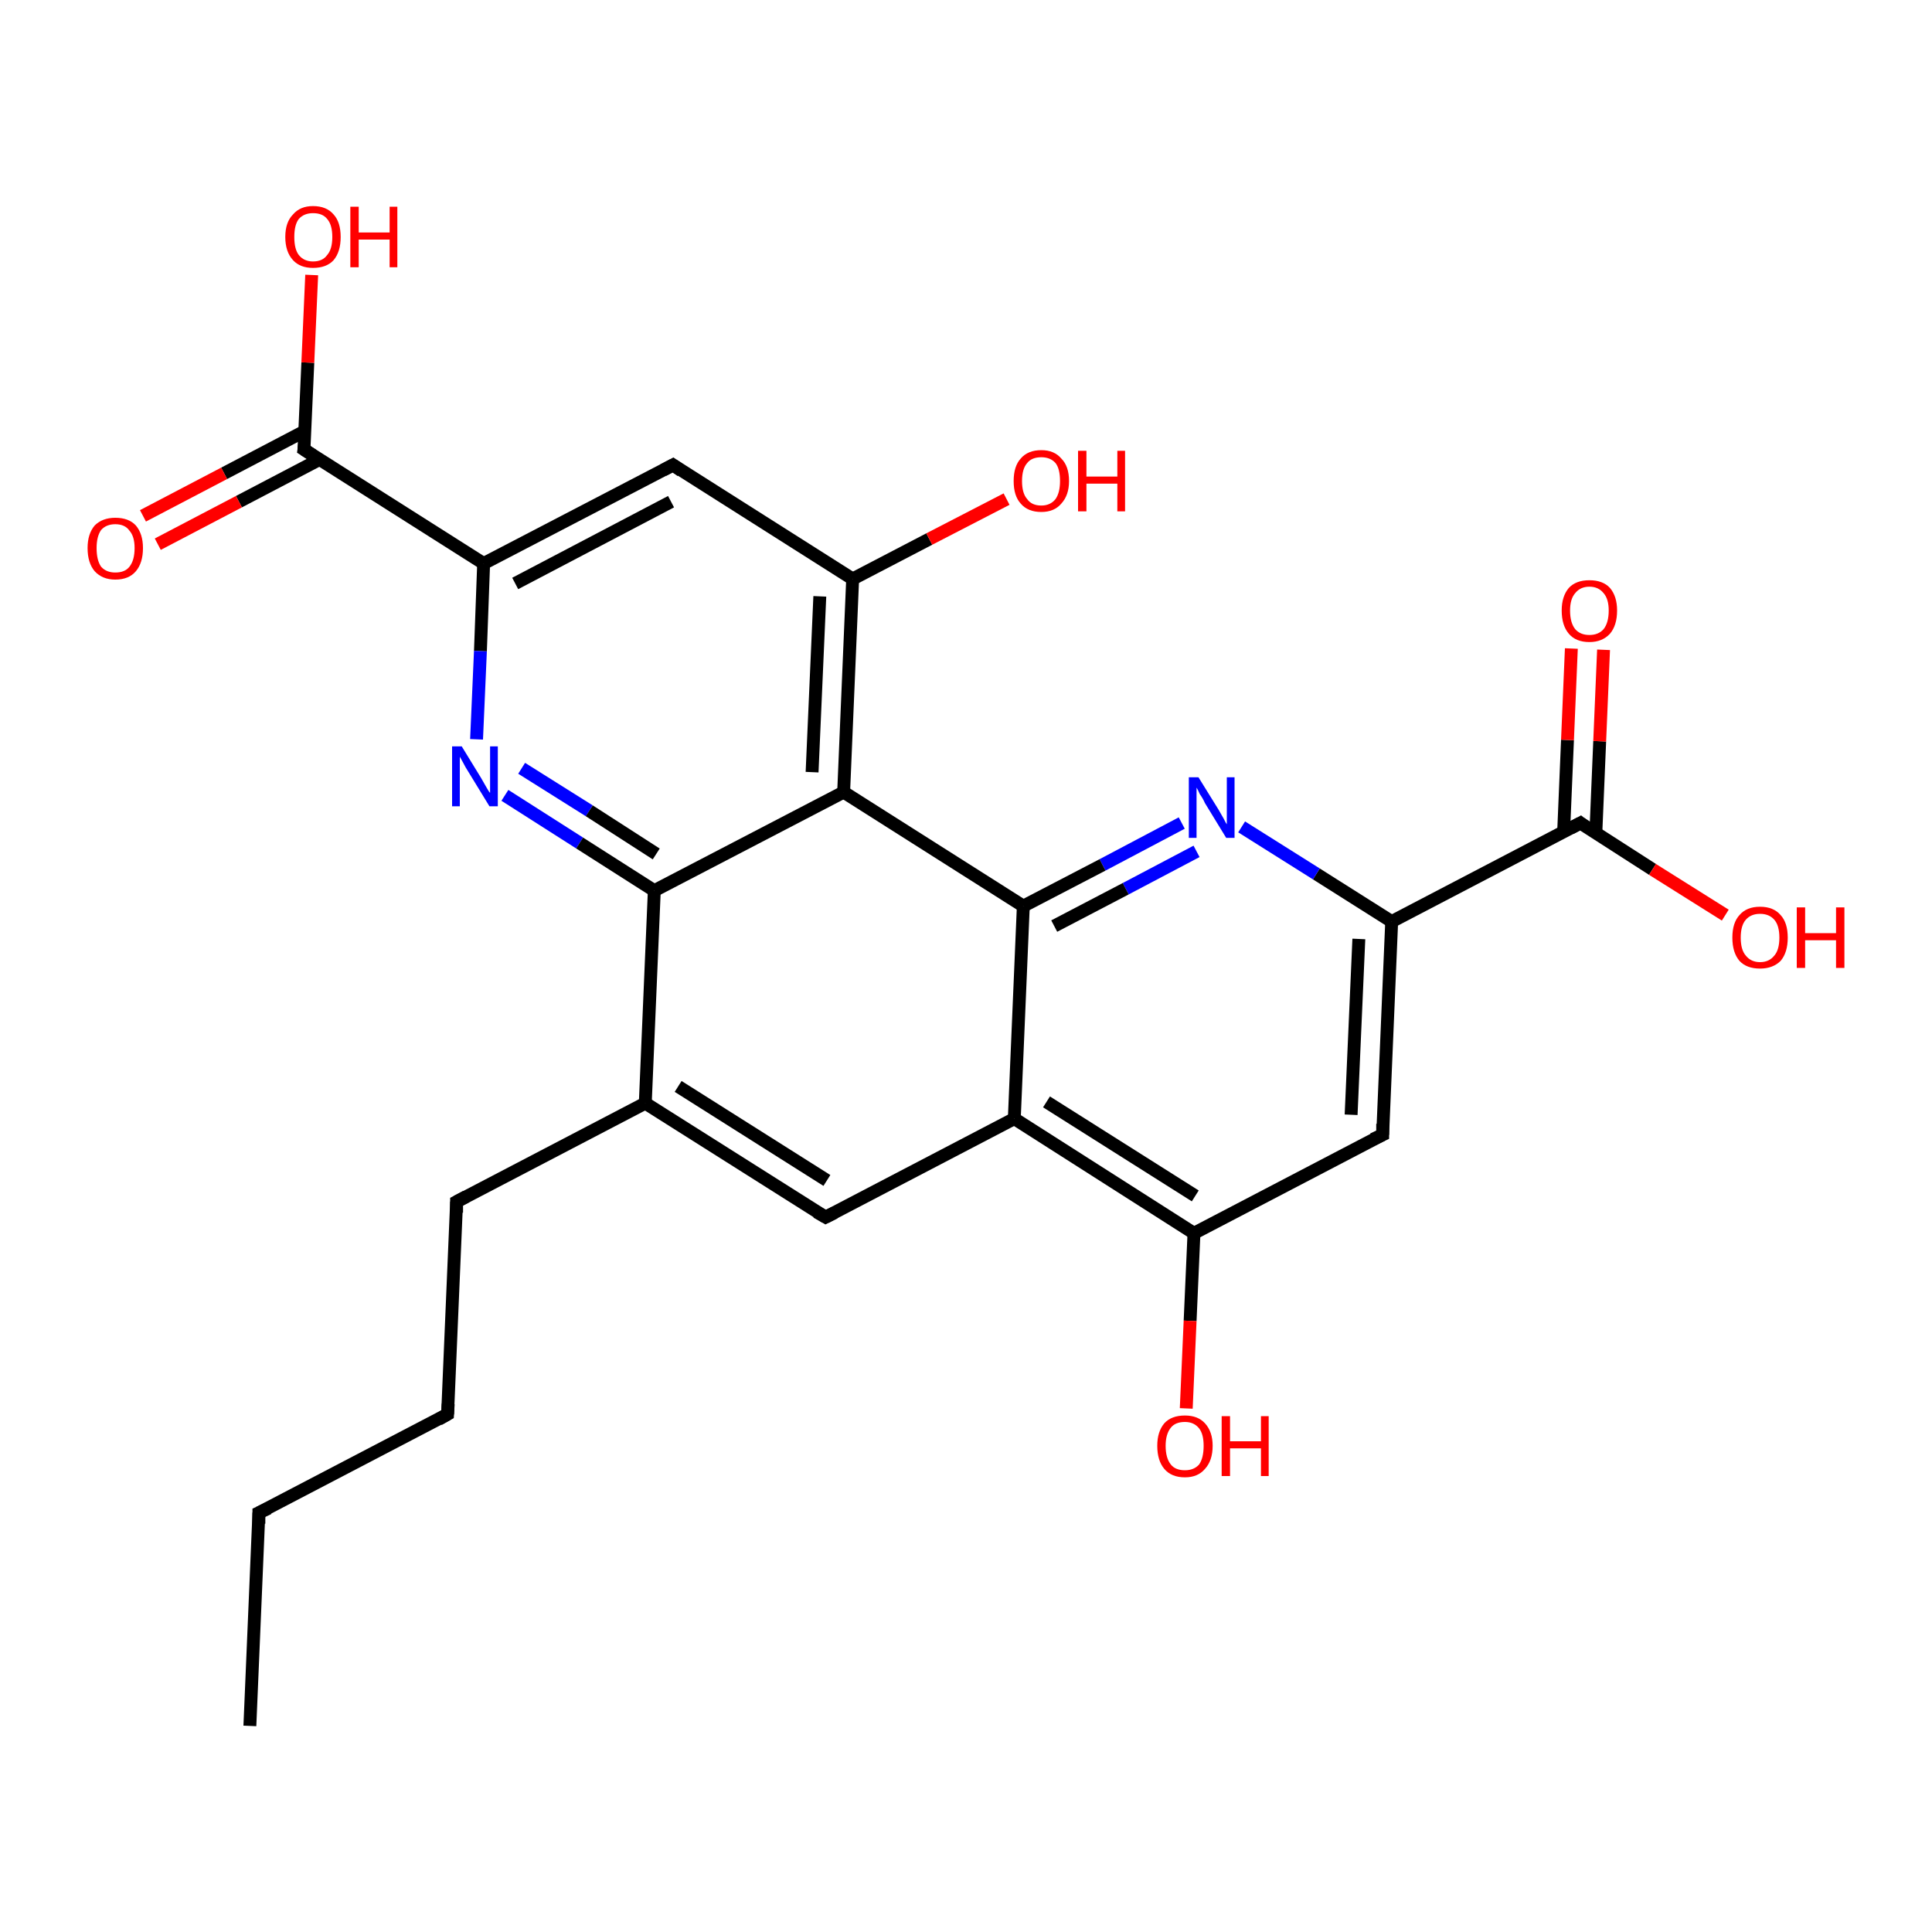 <?xml version='1.0' encoding='iso-8859-1'?>
<svg version='1.1' baseProfile='full'
              xmlns='http://www.w3.org/2000/svg'
                      xmlns:rdkit='http://www.rdkit.org/xml'
                      xmlns:xlink='http://www.w3.org/1999/xlink'
                  xml:space='preserve'
width='300px' height='300px' viewBox='0 0 300 300'>
<!-- END OF HEADER -->
<rect style='opacity:1.0;fill:#FFFFFF;stroke:none' width='300.0' height='300.0' x='0.0' y='0.0'> </rect>
<path class='bond-0 atom-0 atom-1' d='M 38.8,268.0 L 40.2,234.9' style='fill:none;fill-rule:evenodd;stroke:#000000;stroke-width:2.0px;stroke-linecap:butt;stroke-linejoin:miter;stroke-opacity:1' />
<path class='bond-1 atom-1 atom-2' d='M 40.2,234.9 L 69.5,219.6' style='fill:none;fill-rule:evenodd;stroke:#000000;stroke-width:2.0px;stroke-linecap:butt;stroke-linejoin:miter;stroke-opacity:1' />
<path class='bond-2 atom-2 atom-3' d='M 69.5,219.6 L 70.9,186.6' style='fill:none;fill-rule:evenodd;stroke:#000000;stroke-width:2.0px;stroke-linecap:butt;stroke-linejoin:miter;stroke-opacity:1' />
<path class='bond-3 atom-3 atom-4' d='M 70.9,186.6 L 100.2,171.3' style='fill:none;fill-rule:evenodd;stroke:#000000;stroke-width:2.0px;stroke-linecap:butt;stroke-linejoin:miter;stroke-opacity:1' />
<path class='bond-4 atom-4 atom-5' d='M 100.2,171.3 L 128.2,189.0' style='fill:none;fill-rule:evenodd;stroke:#000000;stroke-width:2.0px;stroke-linecap:butt;stroke-linejoin:miter;stroke-opacity:1' />
<path class='bond-4 atom-4 atom-5' d='M 105.3,168.7 L 128.4,183.3' style='fill:none;fill-rule:evenodd;stroke:#000000;stroke-width:2.0px;stroke-linecap:butt;stroke-linejoin:miter;stroke-opacity:1' />
<path class='bond-5 atom-5 atom-6' d='M 128.2,189.0 L 157.5,173.7' style='fill:none;fill-rule:evenodd;stroke:#000000;stroke-width:2.0px;stroke-linecap:butt;stroke-linejoin:miter;stroke-opacity:1' />
<path class='bond-6 atom-6 atom-7' d='M 157.5,173.7 L 185.4,191.5' style='fill:none;fill-rule:evenodd;stroke:#000000;stroke-width:2.0px;stroke-linecap:butt;stroke-linejoin:miter;stroke-opacity:1' />
<path class='bond-6 atom-6 atom-7' d='M 162.5,171.1 L 185.6,185.7' style='fill:none;fill-rule:evenodd;stroke:#000000;stroke-width:2.0px;stroke-linecap:butt;stroke-linejoin:miter;stroke-opacity:1' />
<path class='bond-7 atom-7 atom-8' d='M 185.4,191.5 L 184.8,205.1' style='fill:none;fill-rule:evenodd;stroke:#000000;stroke-width:2.0px;stroke-linecap:butt;stroke-linejoin:miter;stroke-opacity:1' />
<path class='bond-7 atom-7 atom-8' d='M 184.8,205.1 L 184.2,218.7' style='fill:none;fill-rule:evenodd;stroke:#FF0000;stroke-width:2.0px;stroke-linecap:butt;stroke-linejoin:miter;stroke-opacity:1' />
<path class='bond-8 atom-7 atom-9' d='M 185.4,191.5 L 214.7,176.2' style='fill:none;fill-rule:evenodd;stroke:#000000;stroke-width:2.0px;stroke-linecap:butt;stroke-linejoin:miter;stroke-opacity:1' />
<path class='bond-9 atom-9 atom-10' d='M 214.7,176.2 L 216.1,143.1' style='fill:none;fill-rule:evenodd;stroke:#000000;stroke-width:2.0px;stroke-linecap:butt;stroke-linejoin:miter;stroke-opacity:1' />
<path class='bond-9 atom-9 atom-10' d='M 209.8,173.1 L 211.0,145.8' style='fill:none;fill-rule:evenodd;stroke:#000000;stroke-width:2.0px;stroke-linecap:butt;stroke-linejoin:miter;stroke-opacity:1' />
<path class='bond-10 atom-10 atom-11' d='M 216.1,143.1 L 204.4,135.7' style='fill:none;fill-rule:evenodd;stroke:#000000;stroke-width:2.0px;stroke-linecap:butt;stroke-linejoin:miter;stroke-opacity:1' />
<path class='bond-10 atom-10 atom-11' d='M 204.4,135.7 L 192.8,128.4' style='fill:none;fill-rule:evenodd;stroke:#0000FF;stroke-width:2.0px;stroke-linecap:butt;stroke-linejoin:miter;stroke-opacity:1' />
<path class='bond-11 atom-11 atom-12' d='M 183.5,127.8 L 171.2,134.3' style='fill:none;fill-rule:evenodd;stroke:#0000FF;stroke-width:2.0px;stroke-linecap:butt;stroke-linejoin:miter;stroke-opacity:1' />
<path class='bond-11 atom-11 atom-12' d='M 171.2,134.3 L 158.9,140.7' style='fill:none;fill-rule:evenodd;stroke:#000000;stroke-width:2.0px;stroke-linecap:butt;stroke-linejoin:miter;stroke-opacity:1' />
<path class='bond-11 atom-11 atom-12' d='M 185.8,132.2 L 174.8,138.0' style='fill:none;fill-rule:evenodd;stroke:#0000FF;stroke-width:2.0px;stroke-linecap:butt;stroke-linejoin:miter;stroke-opacity:1' />
<path class='bond-11 atom-11 atom-12' d='M 174.8,138.0 L 163.7,143.8' style='fill:none;fill-rule:evenodd;stroke:#000000;stroke-width:2.0px;stroke-linecap:butt;stroke-linejoin:miter;stroke-opacity:1' />
<path class='bond-12 atom-12 atom-13' d='M 158.9,140.7 L 131.0,123.0' style='fill:none;fill-rule:evenodd;stroke:#000000;stroke-width:2.0px;stroke-linecap:butt;stroke-linejoin:miter;stroke-opacity:1' />
<path class='bond-13 atom-13 atom-14' d='M 131.0,123.0 L 132.4,89.9' style='fill:none;fill-rule:evenodd;stroke:#000000;stroke-width:2.0px;stroke-linecap:butt;stroke-linejoin:miter;stroke-opacity:1' />
<path class='bond-13 atom-13 atom-14' d='M 126.1,119.9 L 127.3,92.6' style='fill:none;fill-rule:evenodd;stroke:#000000;stroke-width:2.0px;stroke-linecap:butt;stroke-linejoin:miter;stroke-opacity:1' />
<path class='bond-14 atom-14 atom-15' d='M 132.4,89.9 L 144.3,83.7' style='fill:none;fill-rule:evenodd;stroke:#000000;stroke-width:2.0px;stroke-linecap:butt;stroke-linejoin:miter;stroke-opacity:1' />
<path class='bond-14 atom-14 atom-15' d='M 144.3,83.7 L 156.3,77.5' style='fill:none;fill-rule:evenodd;stroke:#FF0000;stroke-width:2.0px;stroke-linecap:butt;stroke-linejoin:miter;stroke-opacity:1' />
<path class='bond-15 atom-14 atom-16' d='M 132.4,89.9 L 104.5,72.2' style='fill:none;fill-rule:evenodd;stroke:#000000;stroke-width:2.0px;stroke-linecap:butt;stroke-linejoin:miter;stroke-opacity:1' />
<path class='bond-16 atom-16 atom-17' d='M 104.5,72.2 L 75.1,87.5' style='fill:none;fill-rule:evenodd;stroke:#000000;stroke-width:2.0px;stroke-linecap:butt;stroke-linejoin:miter;stroke-opacity:1' />
<path class='bond-16 atom-16 atom-17' d='M 104.2,77.9 L 80.0,90.6' style='fill:none;fill-rule:evenodd;stroke:#000000;stroke-width:2.0px;stroke-linecap:butt;stroke-linejoin:miter;stroke-opacity:1' />
<path class='bond-17 atom-17 atom-18' d='M 75.1,87.5 L 74.6,101.1' style='fill:none;fill-rule:evenodd;stroke:#000000;stroke-width:2.0px;stroke-linecap:butt;stroke-linejoin:miter;stroke-opacity:1' />
<path class='bond-17 atom-17 atom-18' d='M 74.6,101.1 L 74.0,114.8' style='fill:none;fill-rule:evenodd;stroke:#0000FF;stroke-width:2.0px;stroke-linecap:butt;stroke-linejoin:miter;stroke-opacity:1' />
<path class='bond-18 atom-18 atom-19' d='M 78.4,123.5 L 90.0,130.9' style='fill:none;fill-rule:evenodd;stroke:#0000FF;stroke-width:2.0px;stroke-linecap:butt;stroke-linejoin:miter;stroke-opacity:1' />
<path class='bond-18 atom-18 atom-19' d='M 90.0,130.9 L 101.6,138.3' style='fill:none;fill-rule:evenodd;stroke:#000000;stroke-width:2.0px;stroke-linecap:butt;stroke-linejoin:miter;stroke-opacity:1' />
<path class='bond-18 atom-18 atom-19' d='M 81.0,119.3 L 91.5,125.9' style='fill:none;fill-rule:evenodd;stroke:#0000FF;stroke-width:2.0px;stroke-linecap:butt;stroke-linejoin:miter;stroke-opacity:1' />
<path class='bond-18 atom-18 atom-19' d='M 91.5,125.9 L 101.9,132.6' style='fill:none;fill-rule:evenodd;stroke:#000000;stroke-width:2.0px;stroke-linecap:butt;stroke-linejoin:miter;stroke-opacity:1' />
<path class='bond-19 atom-17 atom-20' d='M 75.1,87.5 L 47.2,69.8' style='fill:none;fill-rule:evenodd;stroke:#000000;stroke-width:2.0px;stroke-linecap:butt;stroke-linejoin:miter;stroke-opacity:1' />
<path class='bond-20 atom-20 atom-21' d='M 47.2,69.8 L 47.8,56.3' style='fill:none;fill-rule:evenodd;stroke:#000000;stroke-width:2.0px;stroke-linecap:butt;stroke-linejoin:miter;stroke-opacity:1' />
<path class='bond-20 atom-20 atom-21' d='M 47.8,56.3 L 48.4,42.7' style='fill:none;fill-rule:evenodd;stroke:#FF0000;stroke-width:2.0px;stroke-linecap:butt;stroke-linejoin:miter;stroke-opacity:1' />
<path class='bond-21 atom-20 atom-22' d='M 47.4,66.9 L 34.8,73.5' style='fill:none;fill-rule:evenodd;stroke:#000000;stroke-width:2.0px;stroke-linecap:butt;stroke-linejoin:miter;stroke-opacity:1' />
<path class='bond-21 atom-20 atom-22' d='M 34.8,73.5 L 22.2,80.1' style='fill:none;fill-rule:evenodd;stroke:#FF0000;stroke-width:2.0px;stroke-linecap:butt;stroke-linejoin:miter;stroke-opacity:1' />
<path class='bond-21 atom-20 atom-22' d='M 49.7,71.3 L 37.1,77.9' style='fill:none;fill-rule:evenodd;stroke:#000000;stroke-width:2.0px;stroke-linecap:butt;stroke-linejoin:miter;stroke-opacity:1' />
<path class='bond-21 atom-20 atom-22' d='M 37.1,77.9 L 24.5,84.5' style='fill:none;fill-rule:evenodd;stroke:#FF0000;stroke-width:2.0px;stroke-linecap:butt;stroke-linejoin:miter;stroke-opacity:1' />
<path class='bond-22 atom-10 atom-23' d='M 216.1,143.1 L 245.4,127.8' style='fill:none;fill-rule:evenodd;stroke:#000000;stroke-width:2.0px;stroke-linecap:butt;stroke-linejoin:miter;stroke-opacity:1' />
<path class='bond-23 atom-23 atom-24' d='M 245.4,127.8 L 256.6,135.0' style='fill:none;fill-rule:evenodd;stroke:#000000;stroke-width:2.0px;stroke-linecap:butt;stroke-linejoin:miter;stroke-opacity:1' />
<path class='bond-23 atom-23 atom-24' d='M 256.6,135.0 L 267.9,142.1' style='fill:none;fill-rule:evenodd;stroke:#FF0000;stroke-width:2.0px;stroke-linecap:butt;stroke-linejoin:miter;stroke-opacity:1' />
<path class='bond-24 atom-23 atom-25' d='M 247.8,129.4 L 248.4,115.1' style='fill:none;fill-rule:evenodd;stroke:#000000;stroke-width:2.0px;stroke-linecap:butt;stroke-linejoin:miter;stroke-opacity:1' />
<path class='bond-24 atom-23 atom-25' d='M 248.4,115.1 L 249.0,100.9' style='fill:none;fill-rule:evenodd;stroke:#FF0000;stroke-width:2.0px;stroke-linecap:butt;stroke-linejoin:miter;stroke-opacity:1' />
<path class='bond-24 atom-23 atom-25' d='M 242.8,129.2 L 243.4,114.9' style='fill:none;fill-rule:evenodd;stroke:#000000;stroke-width:2.0px;stroke-linecap:butt;stroke-linejoin:miter;stroke-opacity:1' />
<path class='bond-24 atom-23 atom-25' d='M 243.4,114.9 L 244.0,100.7' style='fill:none;fill-rule:evenodd;stroke:#FF0000;stroke-width:2.0px;stroke-linecap:butt;stroke-linejoin:miter;stroke-opacity:1' />
<path class='bond-25 atom-19 atom-4' d='M 101.6,138.3 L 100.2,171.3' style='fill:none;fill-rule:evenodd;stroke:#000000;stroke-width:2.0px;stroke-linecap:butt;stroke-linejoin:miter;stroke-opacity:1' />
<path class='bond-26 atom-12 atom-6' d='M 158.9,140.7 L 157.5,173.7' style='fill:none;fill-rule:evenodd;stroke:#000000;stroke-width:2.0px;stroke-linecap:butt;stroke-linejoin:miter;stroke-opacity:1' />
<path class='bond-27 atom-19 atom-13' d='M 101.6,138.3 L 131.0,123.0' style='fill:none;fill-rule:evenodd;stroke:#000000;stroke-width:2.0px;stroke-linecap:butt;stroke-linejoin:miter;stroke-opacity:1' />
<path d='M 40.2,236.6 L 40.2,234.9 L 41.7,234.2' style='fill:none;stroke:#000000;stroke-width:2.0px;stroke-linecap:butt;stroke-linejoin:miter;stroke-opacity:1;' />
<path d='M 68.1,220.4 L 69.5,219.6 L 69.6,218.0' style='fill:none;stroke:#000000;stroke-width:2.0px;stroke-linecap:butt;stroke-linejoin:miter;stroke-opacity:1;' />
<path d='M 70.9,188.3 L 70.9,186.6 L 72.4,185.8' style='fill:none;stroke:#000000;stroke-width:2.0px;stroke-linecap:butt;stroke-linejoin:miter;stroke-opacity:1;' />
<path d='M 126.8,188.2 L 128.2,189.0 L 129.6,188.3' style='fill:none;stroke:#000000;stroke-width:2.0px;stroke-linecap:butt;stroke-linejoin:miter;stroke-opacity:1;' />
<path d='M 213.2,176.9 L 214.7,176.2 L 214.7,174.5' style='fill:none;stroke:#000000;stroke-width:2.0px;stroke-linecap:butt;stroke-linejoin:miter;stroke-opacity:1;' />
<path d='M 105.8,73.1 L 104.5,72.2 L 103.0,73.0' style='fill:none;stroke:#000000;stroke-width:2.0px;stroke-linecap:butt;stroke-linejoin:miter;stroke-opacity:1;' />
<path d='M 48.6,70.7 L 47.2,69.8 L 47.3,69.1' style='fill:none;stroke:#000000;stroke-width:2.0px;stroke-linecap:butt;stroke-linejoin:miter;stroke-opacity:1;' />
<path d='M 243.9,128.6 L 245.4,127.8 L 245.9,128.2' style='fill:none;stroke:#000000;stroke-width:2.0px;stroke-linecap:butt;stroke-linejoin:miter;stroke-opacity:1;' />
<path class='atom-8' d='M 179.7 224.5
Q 179.7 222.3, 180.8 221.0
Q 181.9 219.8, 184.0 219.8
Q 186.0 219.8, 187.1 221.0
Q 188.3 222.3, 188.3 224.5
Q 188.3 226.8, 187.1 228.1
Q 186.0 229.4, 184.0 229.4
Q 181.9 229.4, 180.8 228.1
Q 179.7 226.8, 179.7 224.5
M 184.0 228.3
Q 185.4 228.3, 186.2 227.4
Q 186.9 226.4, 186.9 224.5
Q 186.9 222.7, 186.2 221.8
Q 185.4 220.8, 184.0 220.8
Q 182.5 220.8, 181.8 221.7
Q 181.0 222.7, 181.0 224.5
Q 181.0 226.4, 181.8 227.4
Q 182.5 228.3, 184.0 228.3
' fill='#FF0000'/>
<path class='atom-8' d='M 189.7 219.9
L 191.0 219.9
L 191.0 223.8
L 195.8 223.8
L 195.8 219.9
L 197.0 219.9
L 197.0 229.2
L 195.8 229.2
L 195.8 224.9
L 191.0 224.9
L 191.0 229.2
L 189.7 229.2
L 189.7 219.9
' fill='#FF0000'/>
<path class='atom-11' d='M 186.1 120.7
L 189.2 125.7
Q 189.5 126.2, 190.0 127.1
Q 190.4 127.9, 190.5 128.0
L 190.5 120.7
L 191.7 120.7
L 191.7 130.1
L 190.4 130.1
L 187.1 124.7
Q 186.8 124.0, 186.3 123.3
Q 186.0 122.6, 185.8 122.3
L 185.8 130.1
L 184.6 130.1
L 184.6 120.7
L 186.1 120.7
' fill='#0000FF'/>
<path class='atom-15' d='M 157.4 74.7
Q 157.4 72.4, 158.5 71.2
Q 159.6 69.9, 161.7 69.9
Q 163.7 69.9, 164.8 71.2
Q 166.0 72.4, 166.0 74.7
Q 166.0 76.9, 164.8 78.2
Q 163.7 79.5, 161.7 79.5
Q 159.6 79.5, 158.5 78.2
Q 157.4 77.0, 157.4 74.7
M 161.7 78.5
Q 163.1 78.5, 163.9 77.5
Q 164.6 76.5, 164.6 74.7
Q 164.6 72.8, 163.9 71.9
Q 163.1 71.0, 161.7 71.0
Q 160.2 71.0, 159.5 71.9
Q 158.7 72.8, 158.7 74.7
Q 158.7 76.6, 159.5 77.5
Q 160.2 78.5, 161.7 78.5
' fill='#FF0000'/>
<path class='atom-15' d='M 167.4 70.0
L 168.7 70.0
L 168.7 74.0
L 173.5 74.0
L 173.5 70.0
L 174.7 70.0
L 174.7 79.4
L 173.5 79.4
L 173.5 75.1
L 168.7 75.1
L 168.7 79.4
L 167.4 79.4
L 167.4 70.0
' fill='#FF0000'/>
<path class='atom-18' d='M 71.7 115.9
L 74.7 120.8
Q 75.0 121.3, 75.5 122.2
Q 76.0 123.1, 76.1 123.1
L 76.1 115.9
L 77.3 115.9
L 77.3 125.2
L 76.0 125.2
L 72.7 119.8
Q 72.3 119.2, 71.9 118.4
Q 71.5 117.7, 71.4 117.5
L 71.4 125.2
L 70.2 125.2
L 70.2 115.9
L 71.7 115.9
' fill='#0000FF'/>
<path class='atom-21' d='M 44.3 36.8
Q 44.3 34.5, 45.5 33.3
Q 46.6 32.0, 48.6 32.0
Q 50.7 32.0, 51.8 33.3
Q 52.9 34.5, 52.9 36.8
Q 52.9 39.1, 51.8 40.4
Q 50.7 41.6, 48.6 41.6
Q 46.6 41.6, 45.5 40.4
Q 44.3 39.1, 44.3 36.8
M 48.6 40.6
Q 50.1 40.6, 50.8 39.6
Q 51.6 38.7, 51.6 36.8
Q 51.6 34.9, 50.8 34.0
Q 50.1 33.1, 48.6 33.1
Q 47.2 33.1, 46.4 34.0
Q 45.7 34.9, 45.7 36.8
Q 45.7 38.7, 46.4 39.6
Q 47.2 40.6, 48.6 40.6
' fill='#FF0000'/>
<path class='atom-21' d='M 54.4 32.1
L 55.7 32.1
L 55.7 36.1
L 60.5 36.1
L 60.5 32.1
L 61.7 32.1
L 61.7 41.5
L 60.5 41.5
L 60.5 37.2
L 55.7 37.2
L 55.7 41.5
L 54.4 41.5
L 54.4 32.1
' fill='#FF0000'/>
<path class='atom-22' d='M 13.6 85.1
Q 13.6 82.9, 14.7 81.6
Q 15.9 80.4, 17.9 80.4
Q 20.0 80.4, 21.1 81.6
Q 22.2 82.9, 22.2 85.1
Q 22.2 87.4, 21.1 88.7
Q 20.0 90.0, 17.9 90.0
Q 15.9 90.0, 14.7 88.7
Q 13.6 87.4, 13.6 85.1
M 17.9 88.9
Q 19.4 88.9, 20.1 88.0
Q 20.9 87.0, 20.9 85.1
Q 20.9 83.3, 20.1 82.4
Q 19.4 81.4, 17.9 81.4
Q 16.5 81.4, 15.7 82.3
Q 15.0 83.3, 15.0 85.1
Q 15.0 87.0, 15.7 88.0
Q 16.5 88.9, 17.9 88.9
' fill='#FF0000'/>
<path class='atom-24' d='M 269.0 145.6
Q 269.0 143.3, 270.1 142.1
Q 271.2 140.8, 273.3 140.8
Q 275.4 140.8, 276.5 142.1
Q 277.6 143.3, 277.6 145.6
Q 277.6 147.9, 276.5 149.2
Q 275.3 150.4, 273.3 150.4
Q 271.2 150.4, 270.1 149.2
Q 269.0 147.9, 269.0 145.6
M 273.3 149.4
Q 274.7 149.4, 275.5 148.4
Q 276.3 147.5, 276.3 145.6
Q 276.3 143.7, 275.5 142.8
Q 274.7 141.9, 273.3 141.9
Q 271.9 141.9, 271.1 142.8
Q 270.3 143.7, 270.3 145.6
Q 270.3 147.5, 271.1 148.4
Q 271.9 149.4, 273.3 149.4
' fill='#FF0000'/>
<path class='atom-24' d='M 279.0 140.9
L 280.3 140.9
L 280.3 144.9
L 285.1 144.9
L 285.1 140.9
L 286.4 140.9
L 286.4 150.3
L 285.1 150.3
L 285.1 146.0
L 280.3 146.0
L 280.3 150.3
L 279.0 150.3
L 279.0 140.9
' fill='#FF0000'/>
<path class='atom-25' d='M 242.5 94.8
Q 242.5 92.6, 243.6 91.3
Q 244.7 90.1, 246.8 90.1
Q 248.9 90.1, 250.0 91.3
Q 251.1 92.6, 251.1 94.8
Q 251.1 97.1, 250.0 98.4
Q 248.8 99.7, 246.8 99.7
Q 244.7 99.7, 243.6 98.4
Q 242.5 97.1, 242.5 94.8
M 246.8 98.6
Q 248.2 98.6, 249.0 97.7
Q 249.8 96.7, 249.8 94.8
Q 249.8 93.0, 249.0 92.1
Q 248.2 91.1, 246.8 91.1
Q 245.4 91.1, 244.6 92.1
Q 243.8 93.0, 243.8 94.8
Q 243.8 96.7, 244.6 97.7
Q 245.4 98.6, 246.8 98.6
' fill='#FF0000'/>
</svg>
